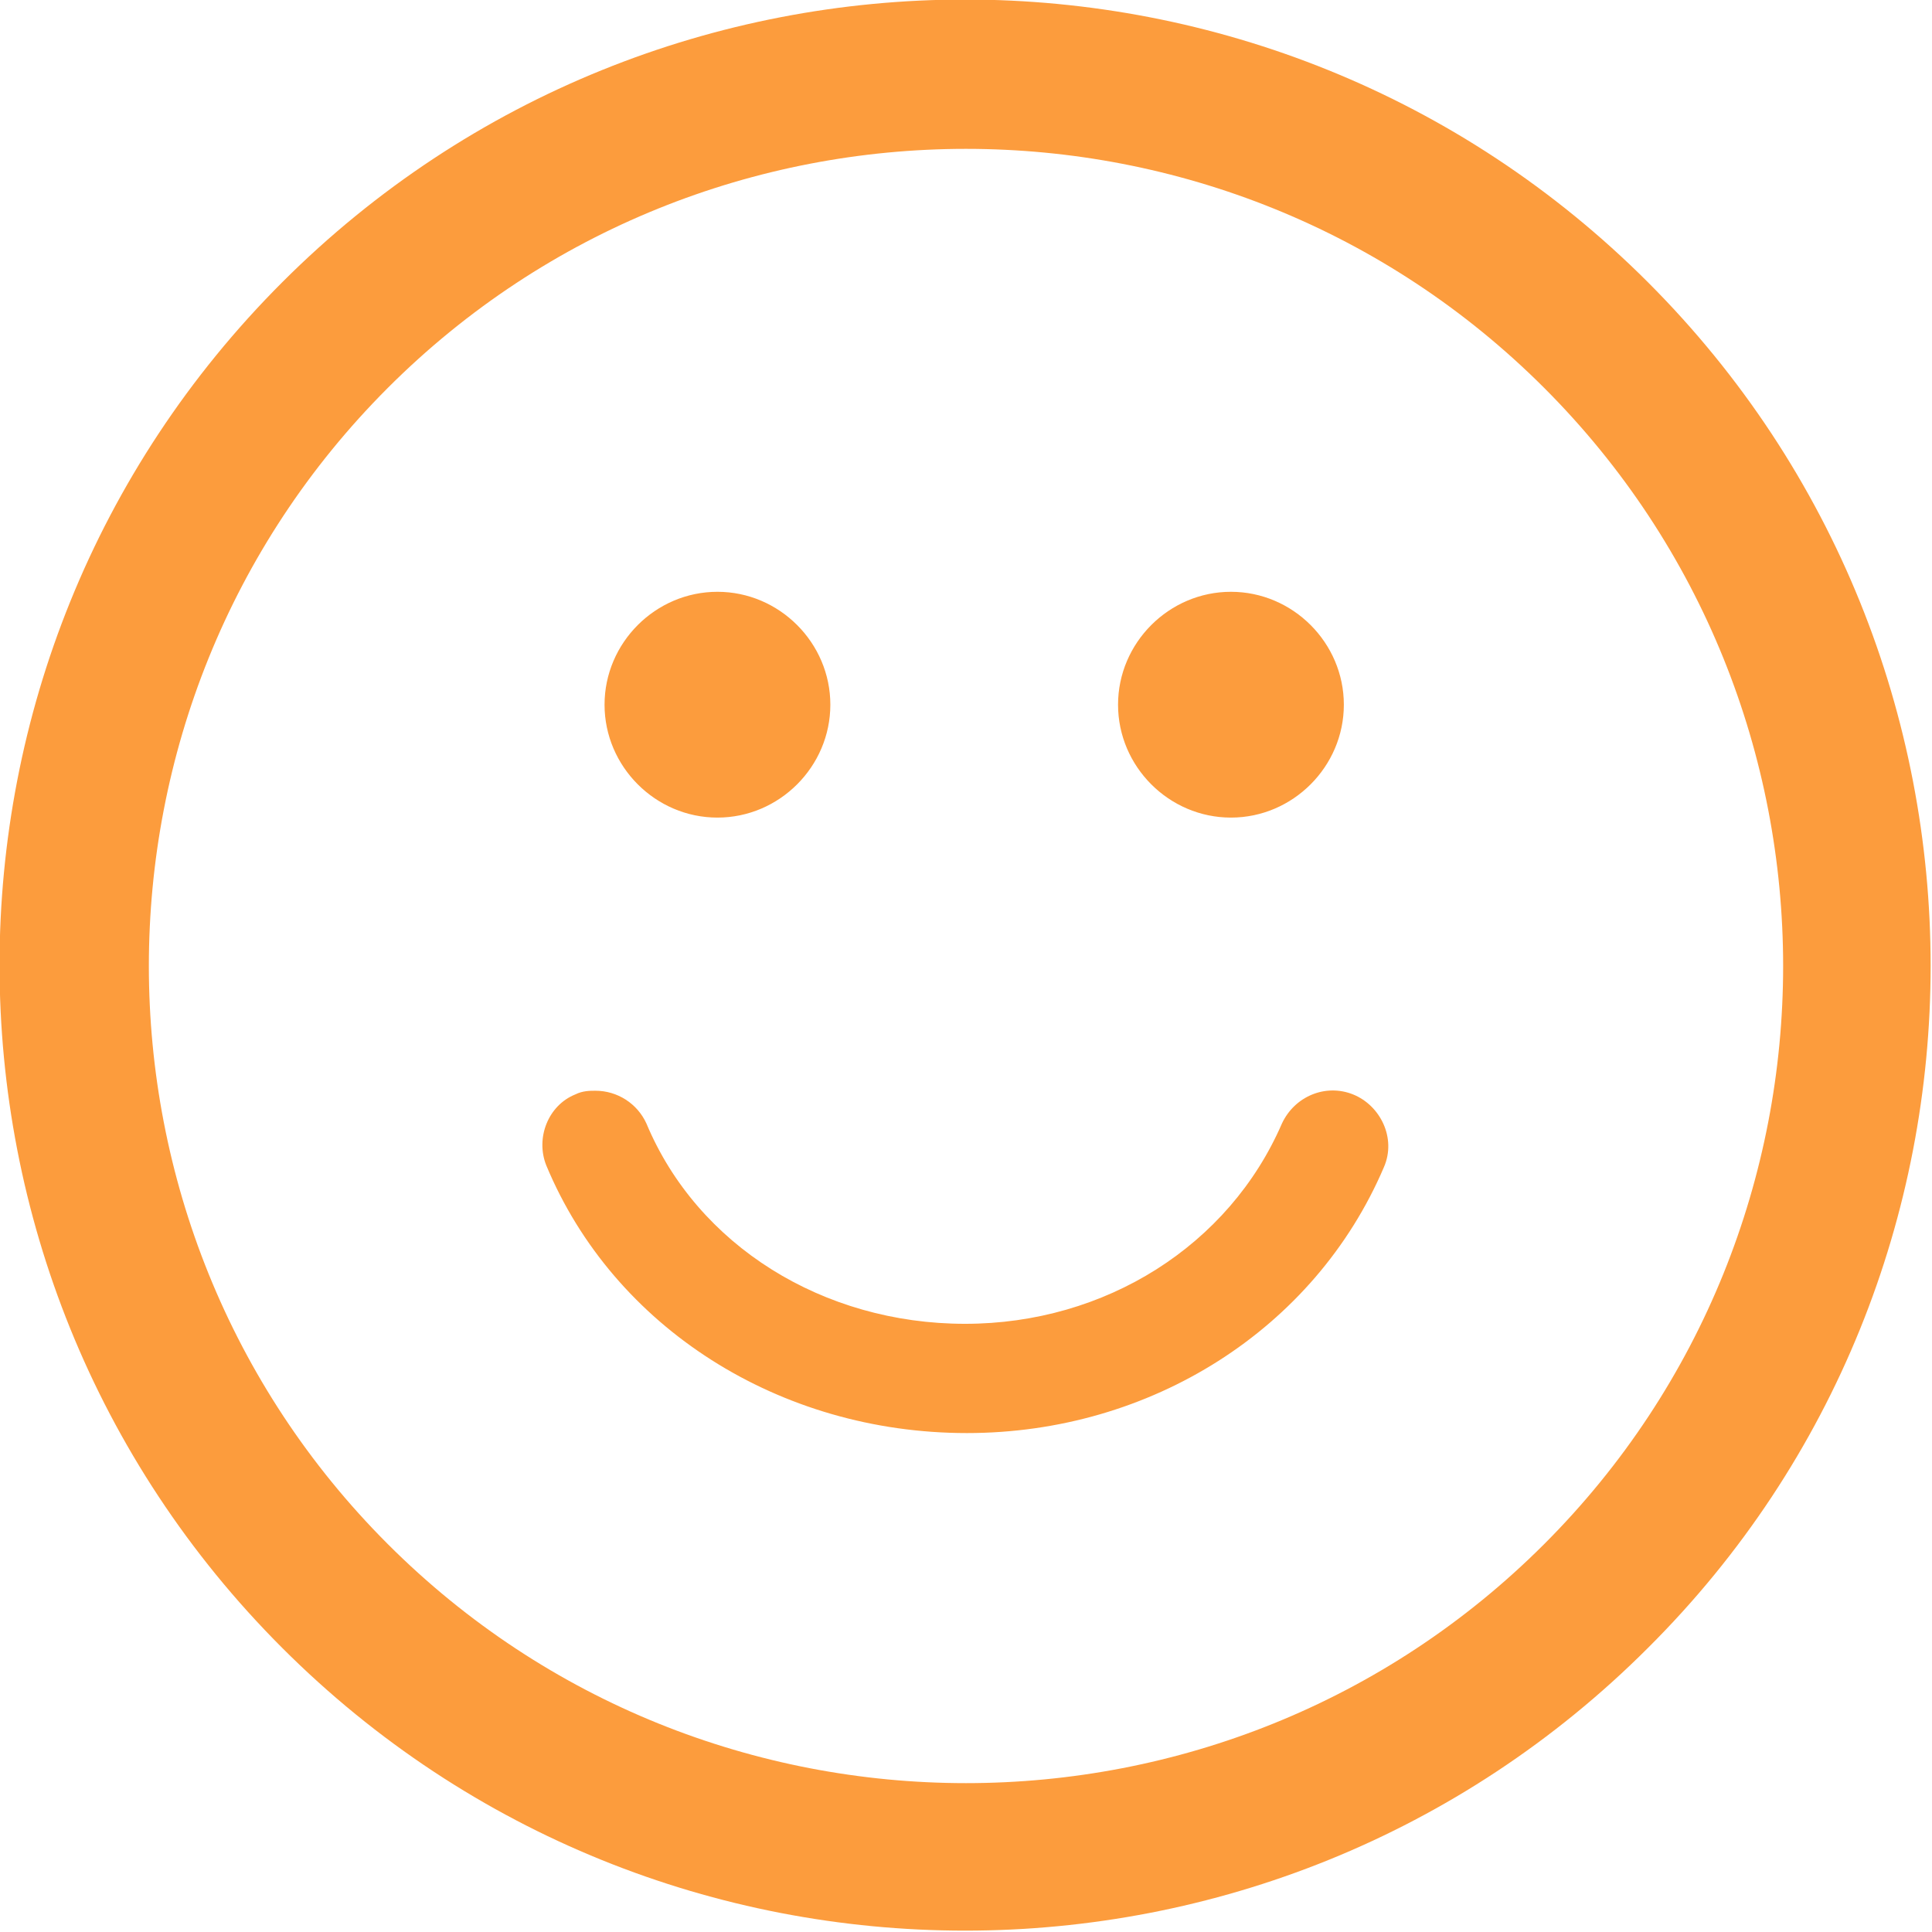<?xml version="1.0" encoding="utf-8"?>
<!-- Generator: Adobe Illustrator 24.0.2, SVG Export Plug-In . SVG Version: 6.00 Build 0)  -->
<svg version="1.1" id="Capa_1" xmlns="http://www.w3.org/2000/svg" xmlns:xlink="http://www.w3.org/1999/xlink" x="0px" y="0px"
	 viewBox="0 0 106.1 106.1" style="enable-background:new 0 0 106.1 106.1;" xml:space="preserve">
<style type="text/css">
	.st0{fill:#FC9C3D;}
</style>
<g>
	<path class="st0" d="M90.5,15.5c-20.7-20.7-54.3-20.7-75,0c-20.7,20.7-20.7,54.3,0,75c20.7,20.7,54.3,20.7,75,0
		C111.2,69.9,111.2,36.2,90.5,15.5z M84.8,84.8c-17.5,17.5-46,17.5-63.5,0c-17.5-17.5-17.5-46,0-63.5c17.5-17.5,46-17.5,63.5,0
		C102.3,38.8,102.3,67.3,84.8,84.8z M33.2,38.7c0-3.4,2.8-6.2,6.2-6.2c3.4,0,6.2,2.8,6.2,6.2c0,3.4-2.8,6.2-6.2,6.2
		C36,44.9,33.2,42.1,33.2,38.7z M61.4,38.7c0-3.4,2.8-6.2,6.2-6.2c3.4,0,6.2,2.8,6.2,6.2c0,3.4-2.8,6.2-6.2,6.2S61.4,42.1,61.4,38.7
		z M76,64.1C72.2,73,63.2,78.7,53.1,78.7C42.8,78.7,33.7,72.9,30,64c-0.6-1.5,0.1-3.3,1.6-3.9c0.4-0.2,0.8-0.2,1.1-0.2
		c1.2,0,2.3,0.7,2.8,1.8c2.8,6.7,9.7,11,17.5,11c7.7,0,14.5-4.3,17.4-11c0.7-1.5,2.4-2.2,3.9-1.6S76.7,62.5,76,64.1z"/>
</g>
</svg>
